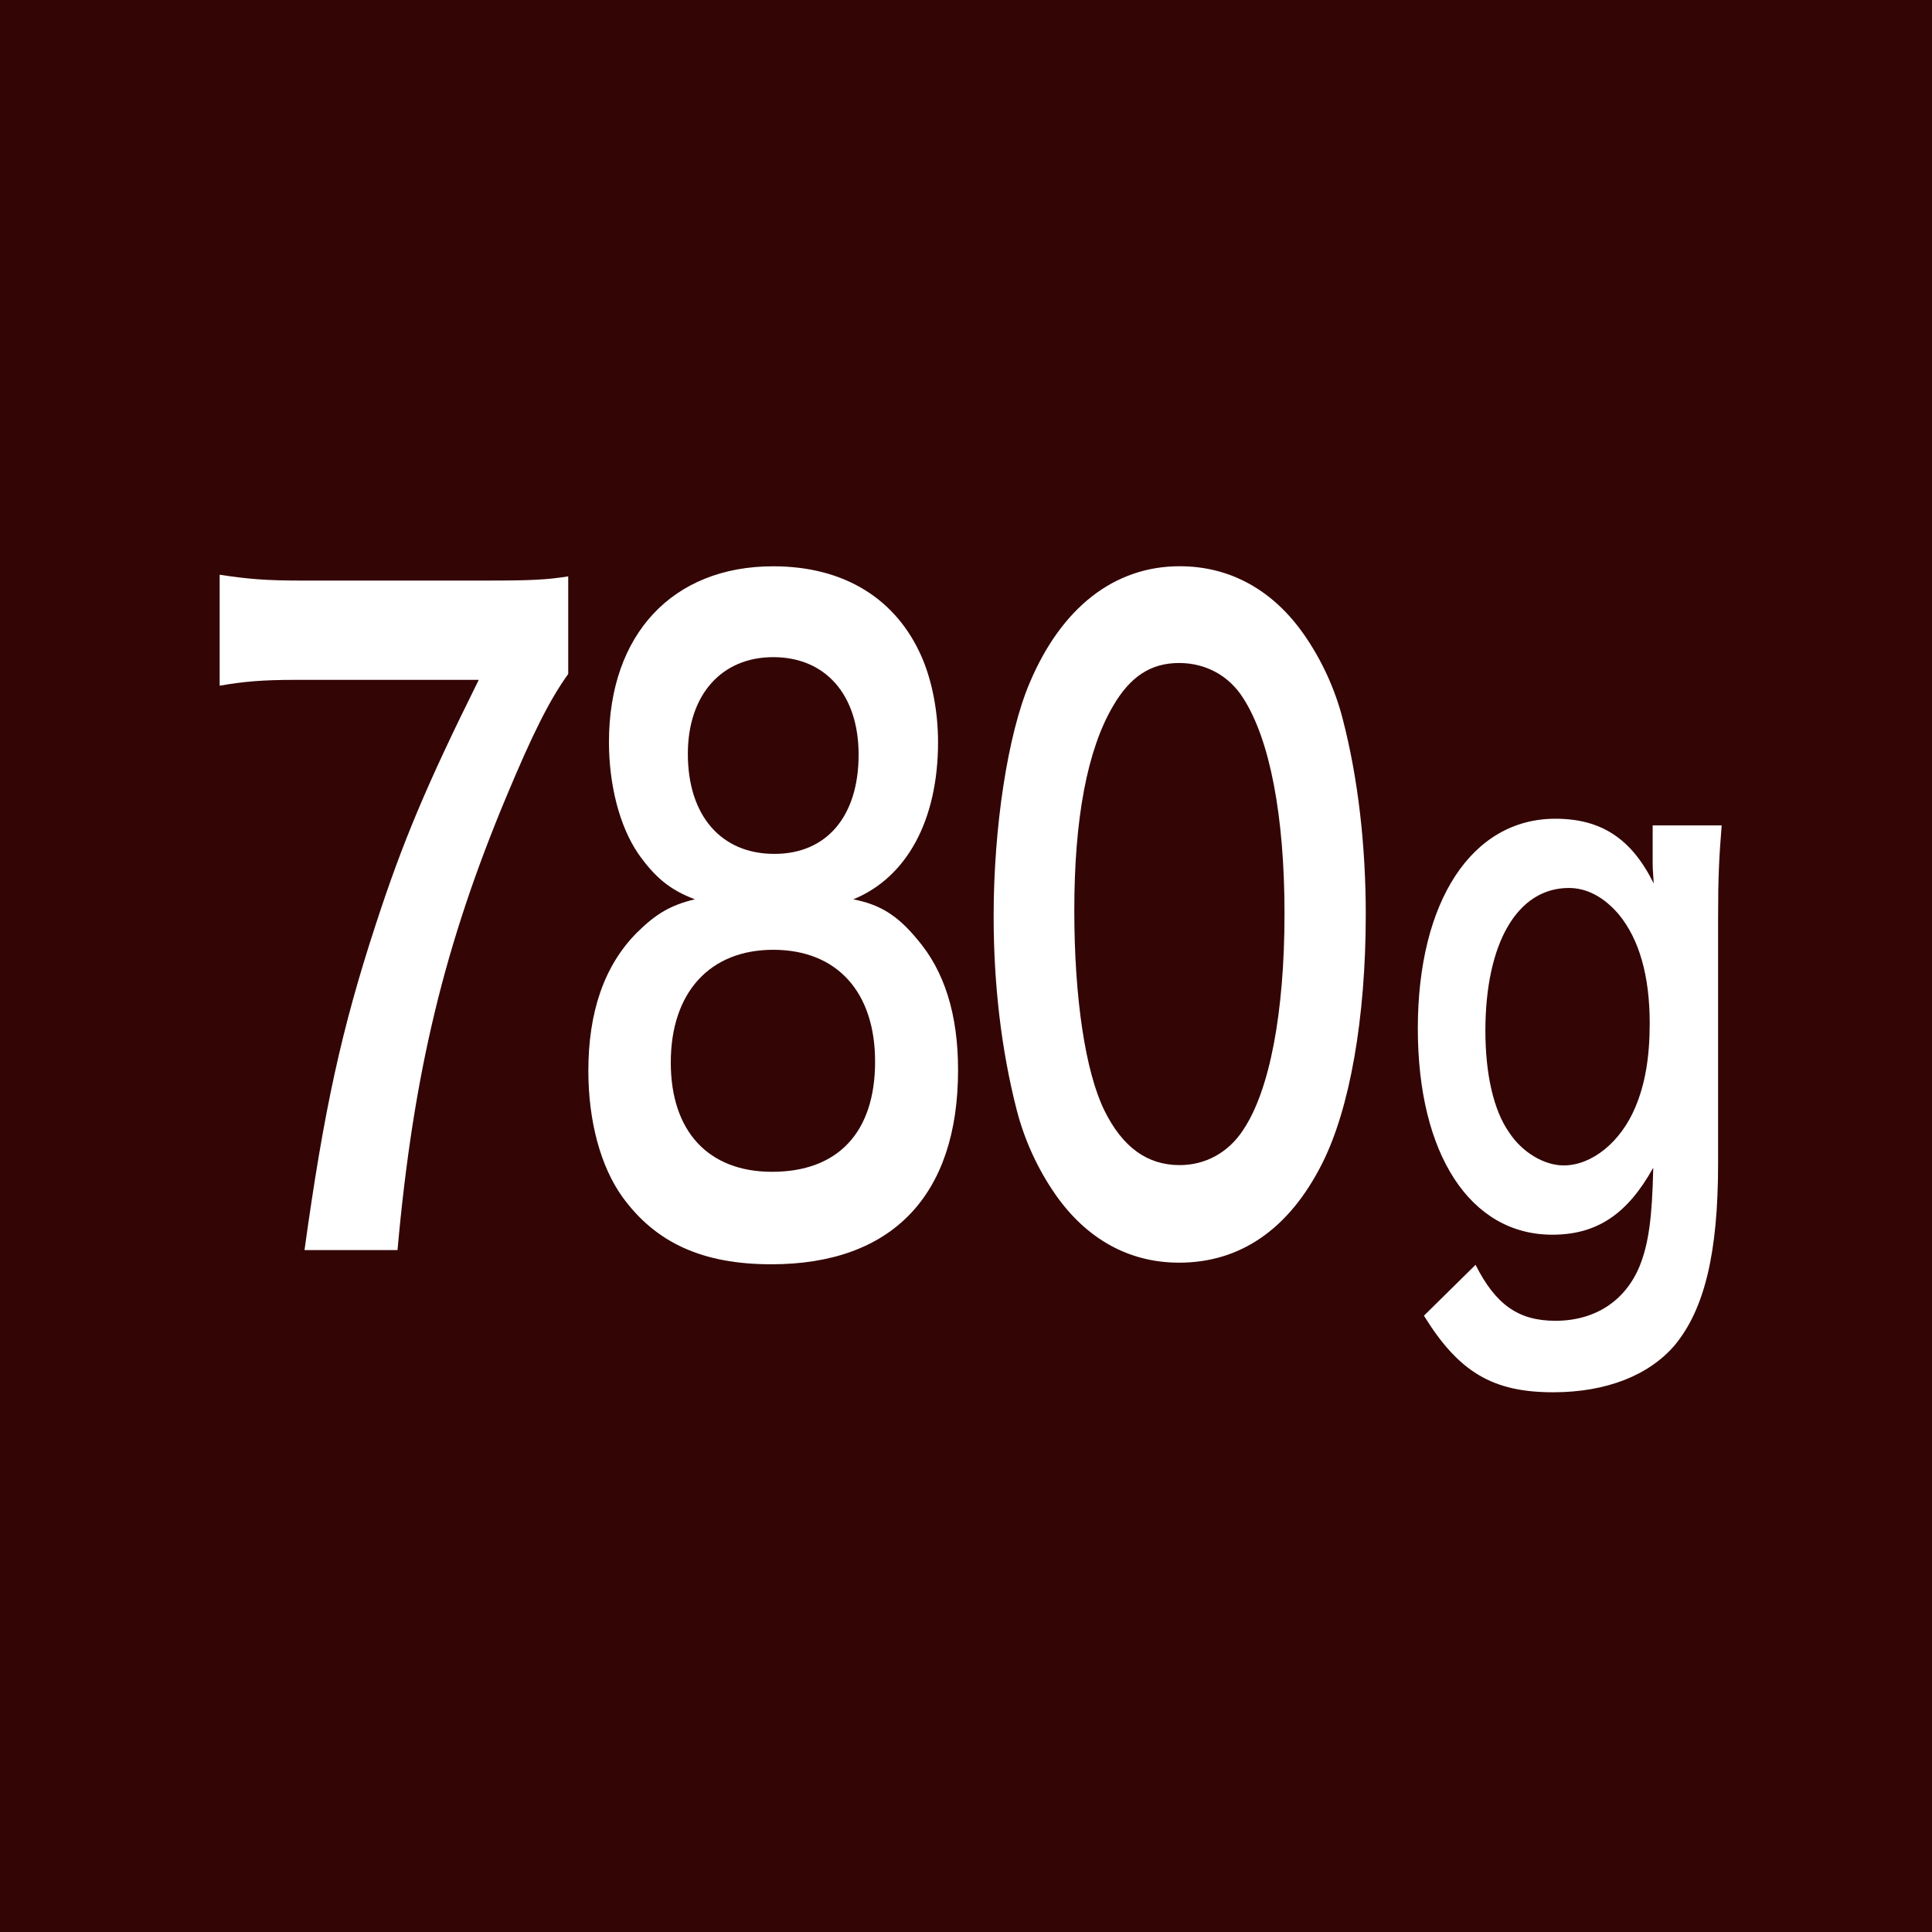 <?xml version="1.0" encoding="UTF-8"?><svg id="contents" xmlns="http://www.w3.org/2000/svg" viewBox="0 0 36 36"><defs><style>.cls-1{fill:#fff;}.cls-2{fill:#340505;}</style></defs><rect id="_長方形_1894" class="cls-2" width="36" height="36"/><path class="cls-1" d="m19.667,22.258c-.329-.471-.581-1.02-.724-1.583-.285-1.113-.428-2.335-.428-3.604,0-1.661.263-3.385.669-4.341.593-1.41,1.58-2.179,2.798-2.179.933,0,1.733.439,2.314,1.27.329.471.582,1.019.725,1.583.285,1.097.428,2.351.428,3.636,0,1.928-.297,3.62-.812,4.639-.614,1.222-1.524,1.849-2.666,1.849-.932,0-1.722-.438-2.304-1.269Zm3.5-1.207c.494-.736.768-2.194.768-4.027,0-1.818-.273-3.244-.768-4.012-.264-.423-.702-.658-1.196-.658-.526,0-.91.251-1.229.799-.482.815-.724,2.101-.724,3.809,0,1.646.208,3.009.56,3.729.34.689.801,1.019,1.404,1.019.482,0,.91-.235,1.185-.658Z"/><path class="cls-1" d="m27.495,23.569c.374.74.797,1.042,1.487,1.042.739,0,1.306-.37,1.574-1.028.163-.412.23-.892.25-1.825-.48.864-1.047,1.249-1.882,1.249-1.525,0-2.505-1.495-2.505-3.841,0-2.374,1.008-3.91,2.562-3.91.854,0,1.421.37,1.834,1.207-.02-.274-.02-.302-.02-.452v-.631h1.286c-.048.59-.067.974-.067,1.715v4.595c0,1.646-.25,2.702-.807,3.375-.479.562-1.276.878-2.265.878-1.123,0-1.757-.371-2.409-1.427l.96-.946Zm.624-2.47c.24.37.652.617,1.018.617.527,0,1.065-.438,1.334-1.083.182-.426.269-.934.269-1.564,0-.878-.192-1.563-.576-2.03-.269-.315-.585-.493-.931-.493-.96,0-1.555,1.028-1.555,2.661,0,.81.153,1.481.441,1.893Z"/><path class="cls-1" d="m10.589,12.557c-.351.486-.669,1.129-1.141,2.257-1.163,2.774-1.745,5.172-2.041,8.479h-1.733c.362-2.617.691-4.122,1.327-6.065.505-1.551.955-2.616,1.92-4.56h-3.39c-.647,0-.988.031-1.438.109v-2.068c.505.078.856.109,1.503.109h3.489c.823,0,1.108-.016,1.503-.078v1.817Z"/><path class="cls-1" d="m11.885,15.895c-.34-.501-.538-1.269-.538-2.068,0-2.006,1.185-3.275,3.061-3.275,1.328,0,2.304.611,2.775,1.709.187.438.296,1.003.296,1.566,0,1.458-.582,2.523-1.58,2.931.494.094.823.298,1.185.736.516.596.768,1.41.768,2.445,0,2.335-1.229,3.619-3.478,3.619-1.272,0-2.15-.392-2.775-1.253-.406-.564-.636-1.411-.636-2.351,0-1.098.296-1.959.899-2.57.362-.36.636-.518,1.086-.627-.461-.173-.746-.407-1.064-.862Zm4.421,3.887c0-1.301-.713-2.084-1.898-2.084-1.185,0-1.909.799-1.909,2.1,0,1.285.702,2.037,1.887,2.037,1.229,0,1.92-.736,1.92-2.053Zm-3.489-5.735c0,1.144.614,1.864,1.613,1.864.977,0,1.569-.705,1.569-1.849,0-1.112-.614-1.817-1.591-1.817-.965,0-1.591.705-1.591,1.802Z"/></svg>